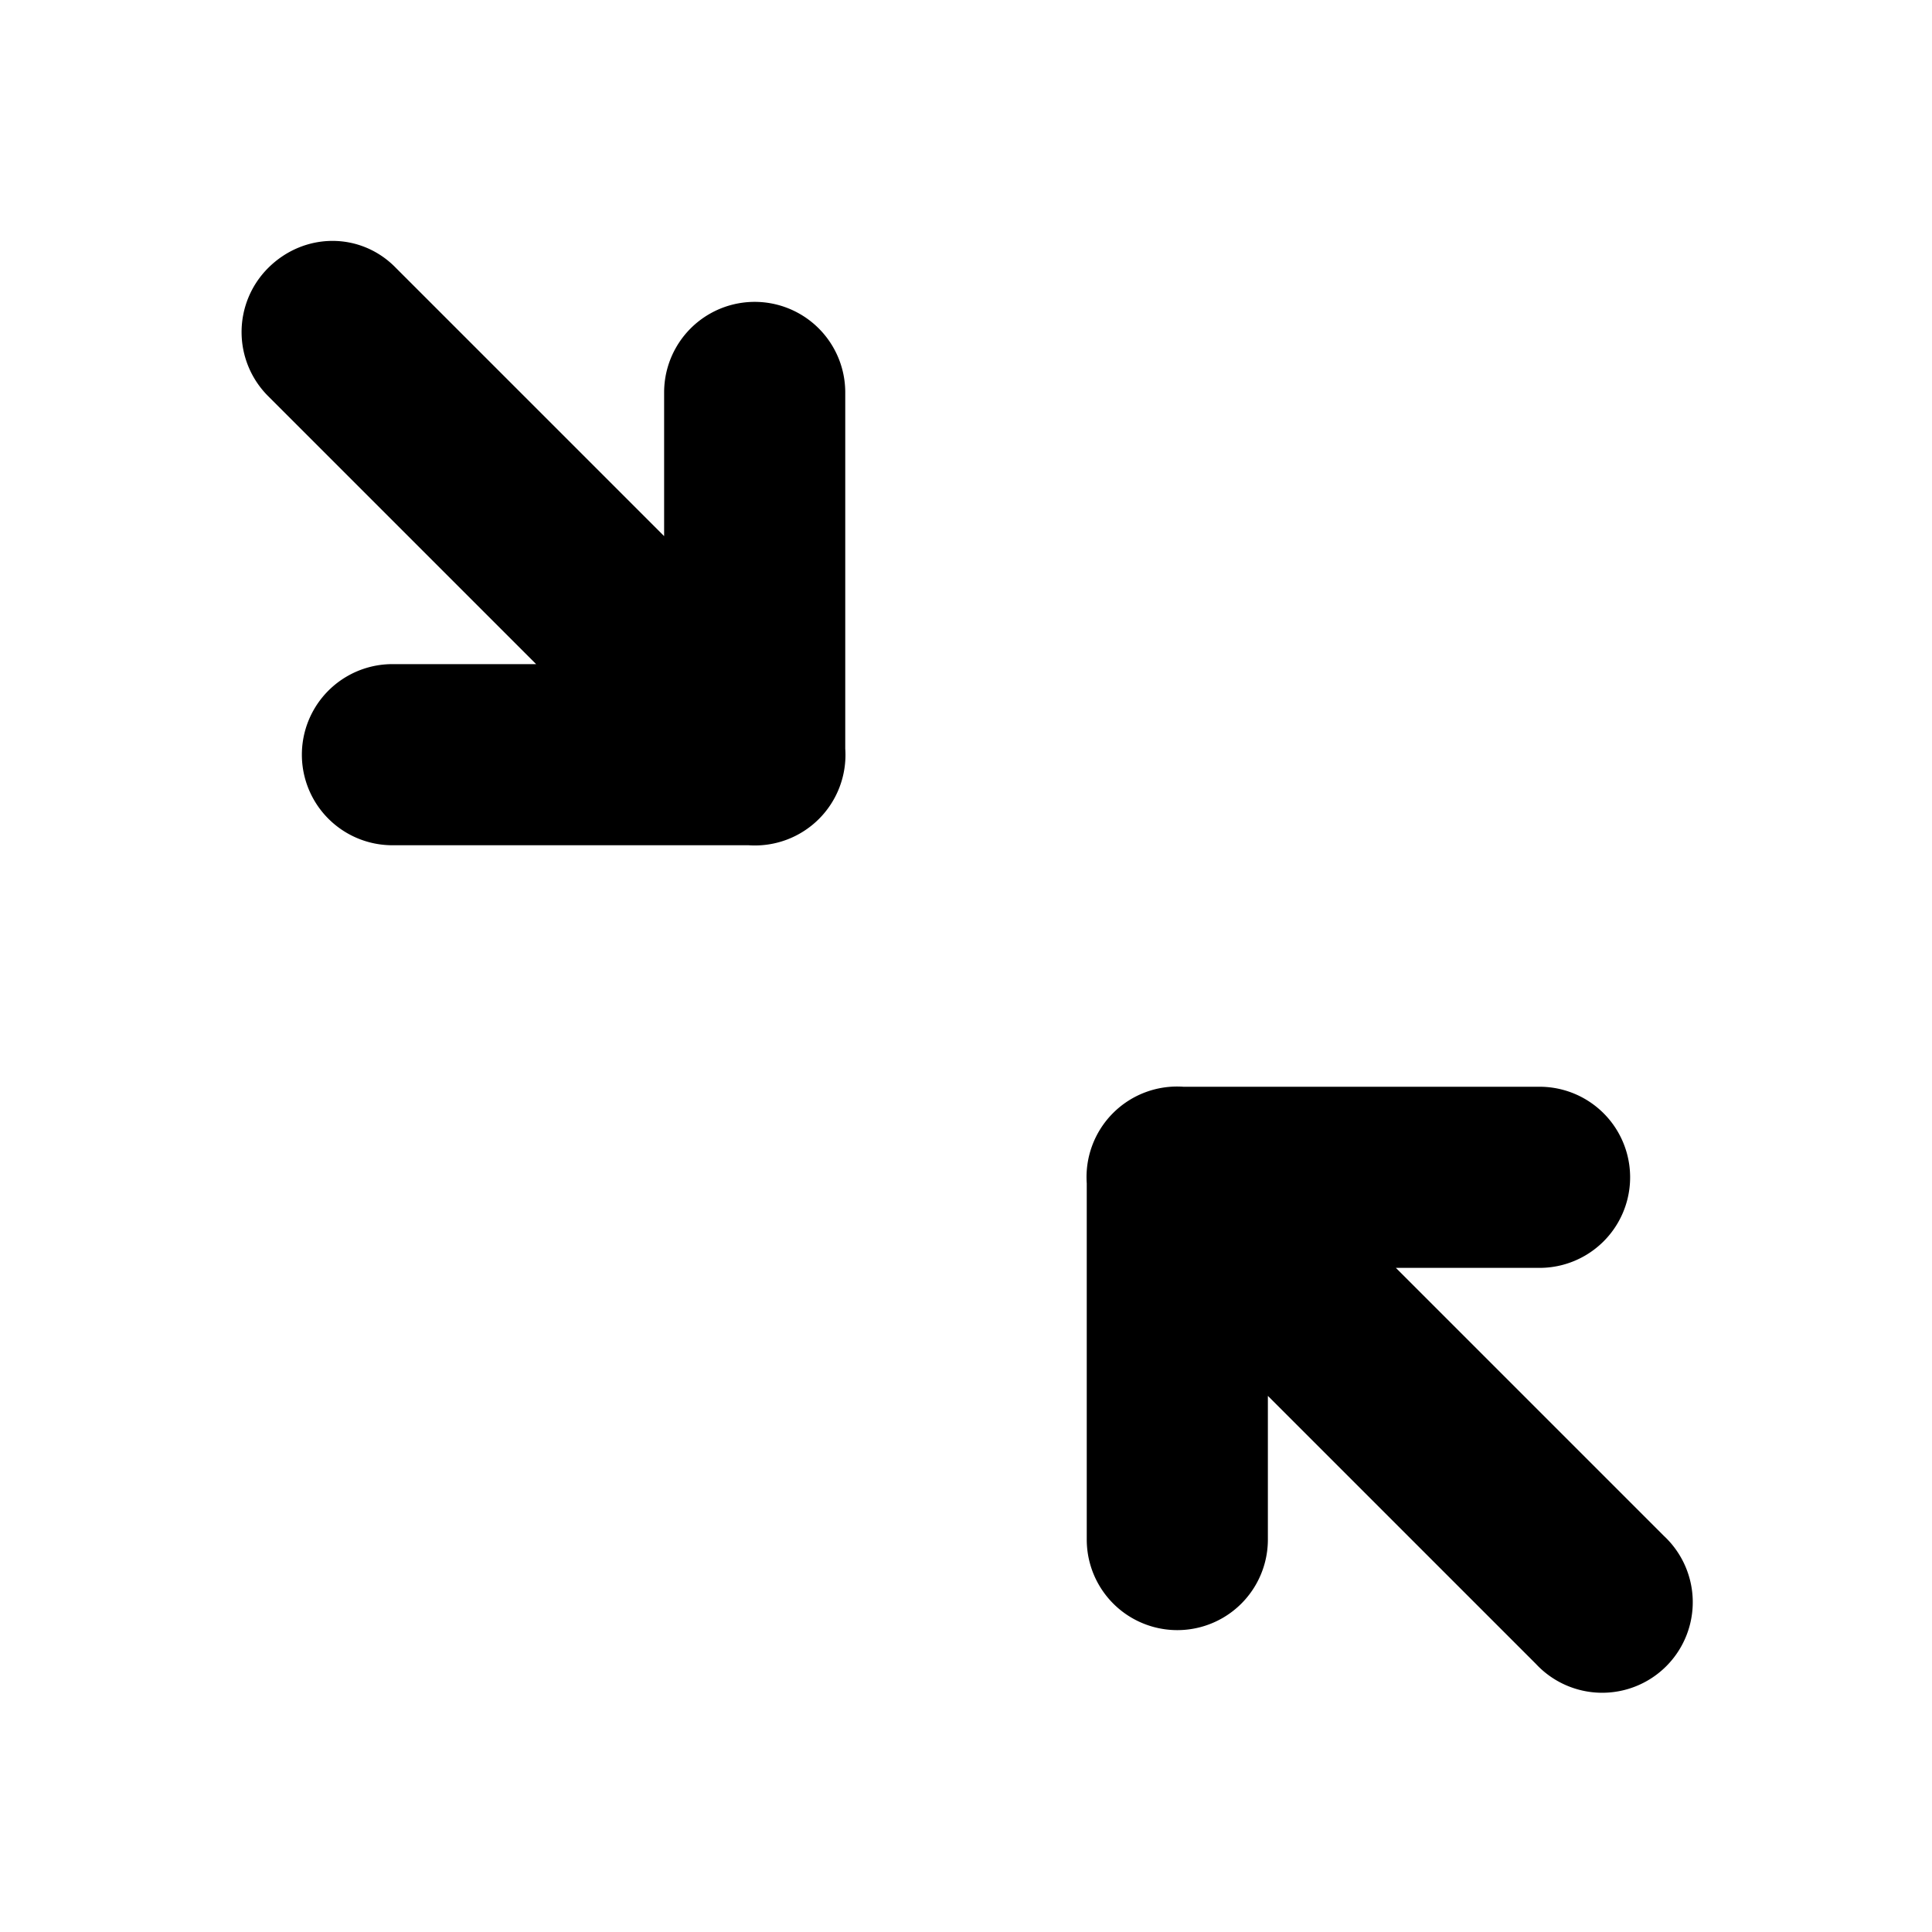 <svg width="16" height="16" viewBox="0 0 16 16" xmlns="http://www.w3.org/2000/svg"><path d="M12.75 9a.75.75 0 0 1 0 1.5h-1.19l2.22 2.22a.75.75 0 1 1-1.06 1.06l-2.22-2.22v1.19a.75.75 0 0 1-1.5 0V9.8a.75.75 0 0 1 .8-.8H12.75ZM2.22 2.22c.3-.3.77-.3 1.06 0L5.5 4.44V3.25a.75.75 0 1 1 1.5 0V6.2a.75.75 0 0 1-.8.8H3.25a.75.75 0 0 1 0-1.5h1.19L2.22 3.28a.75.75 0 0 1 0-1.06Z"/></svg>